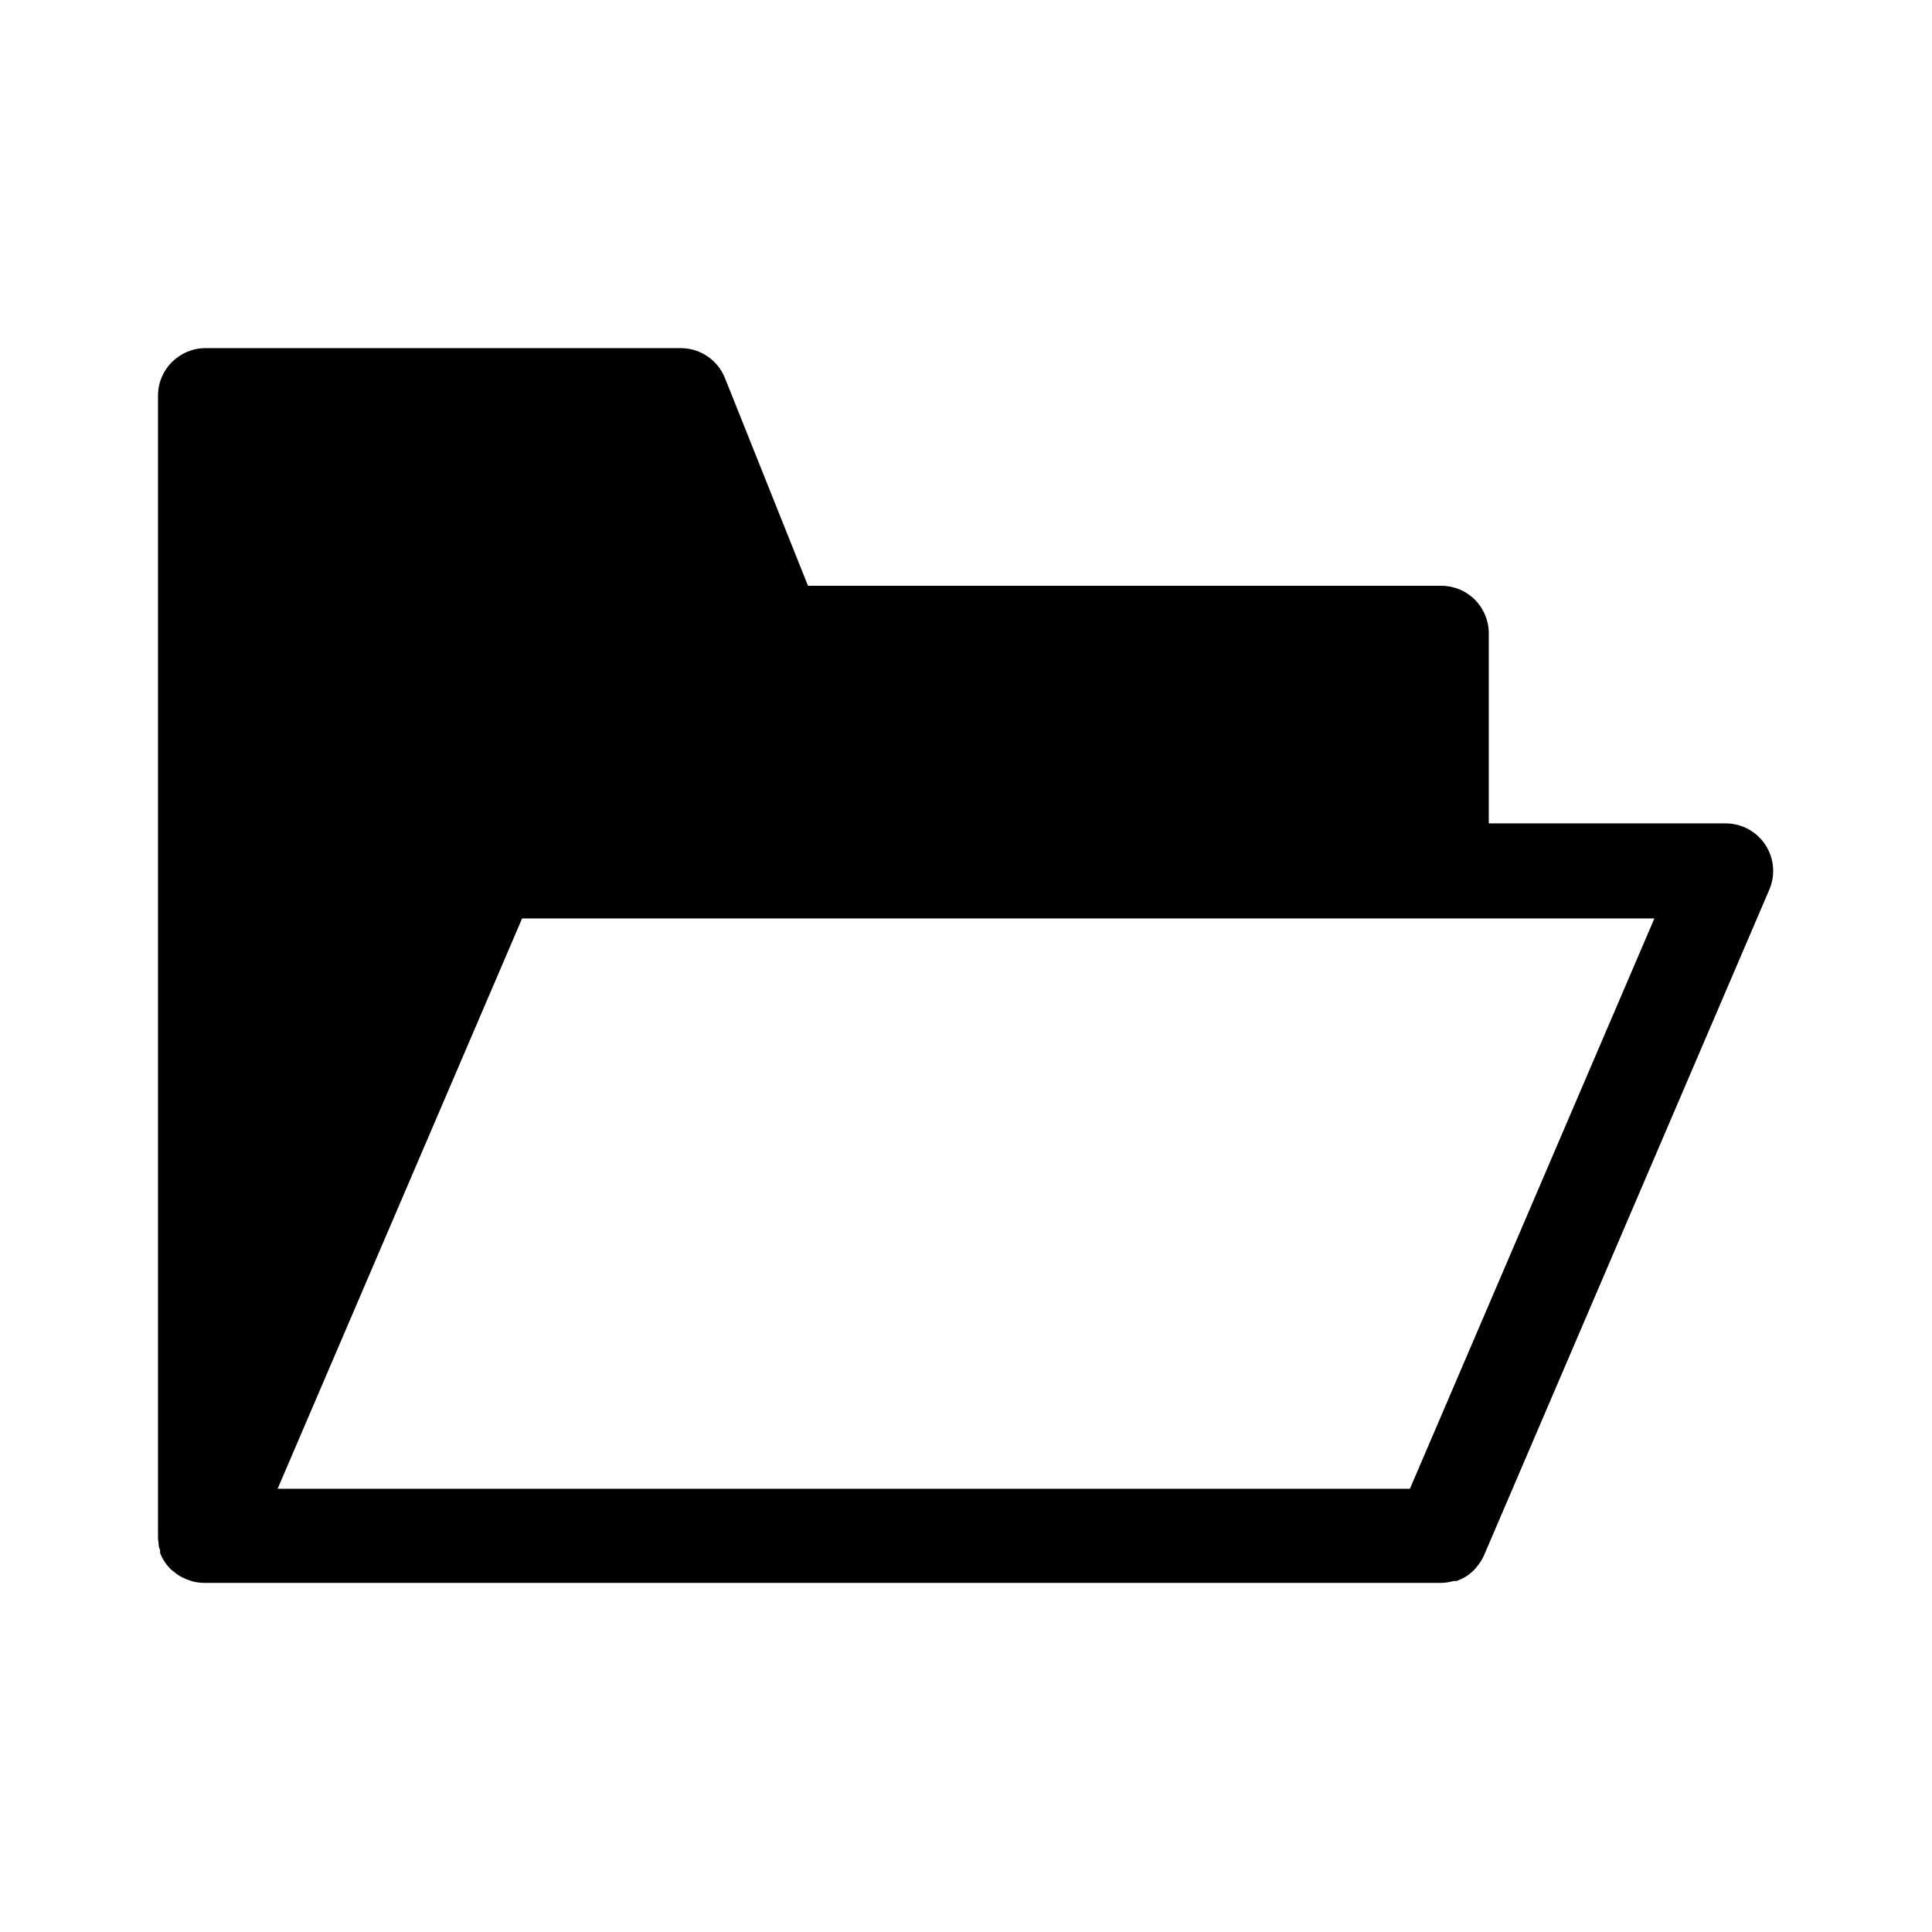 <?xml version="1.0" encoding="UTF-8"?>
<!-- Uploaded to: ICON Repo, www.iconrepo.com, Generator: ICON Repo Mixer Tools -->
<svg fill="#000000" width="800px" height="800px" version="1.1" viewBox="144 144 512 512" xmlns="http://www.w3.org/2000/svg">
 <path d="m186.03 552.8c0 0.656 0 1.309 0.402 1.914v0.855c0.305 0.797 0.691 1.555 1.16 2.269 0.52 0.785 1.129 1.512 1.812 2.164l0.656 0.504c0.512 0.461 1.066 0.863 1.66 1.211l0.805 0.402h0.004c0.598 0.305 1.223 0.555 1.863 0.754l0.805 0.25v0.004c0.941 0.223 1.906 0.34 2.871 0.352h327.88c1.109-0.016 2.215-0.184 3.277-0.504h0.754c0.953-0.332 1.867-0.773 2.723-1.309 0.887-0.609 1.695-1.32 2.418-2.117l0.453-0.605c0.691-0.84 1.27-1.773 1.711-2.769l75.57-176.33h0.004c1.684-3.863 1.328-8.309-0.949-11.852-2.277-3.543-6.176-5.715-10.387-5.785h-62.977v-50.383 0.004c0-3.34-1.328-6.543-3.691-8.906-2.359-2.363-5.562-3.688-8.906-3.688h-167.82l-22.016-55.066c-1.918-4.777-6.543-7.91-11.691-7.91h-125.95c-6.957 0-12.598 5.637-12.598 12.594v302.29 0.656c0.027 0.34 0.078 0.676 0.152 1.008zm96.328-165.4h300.07l-64.789 151.14h-300.07z"/>
</svg>